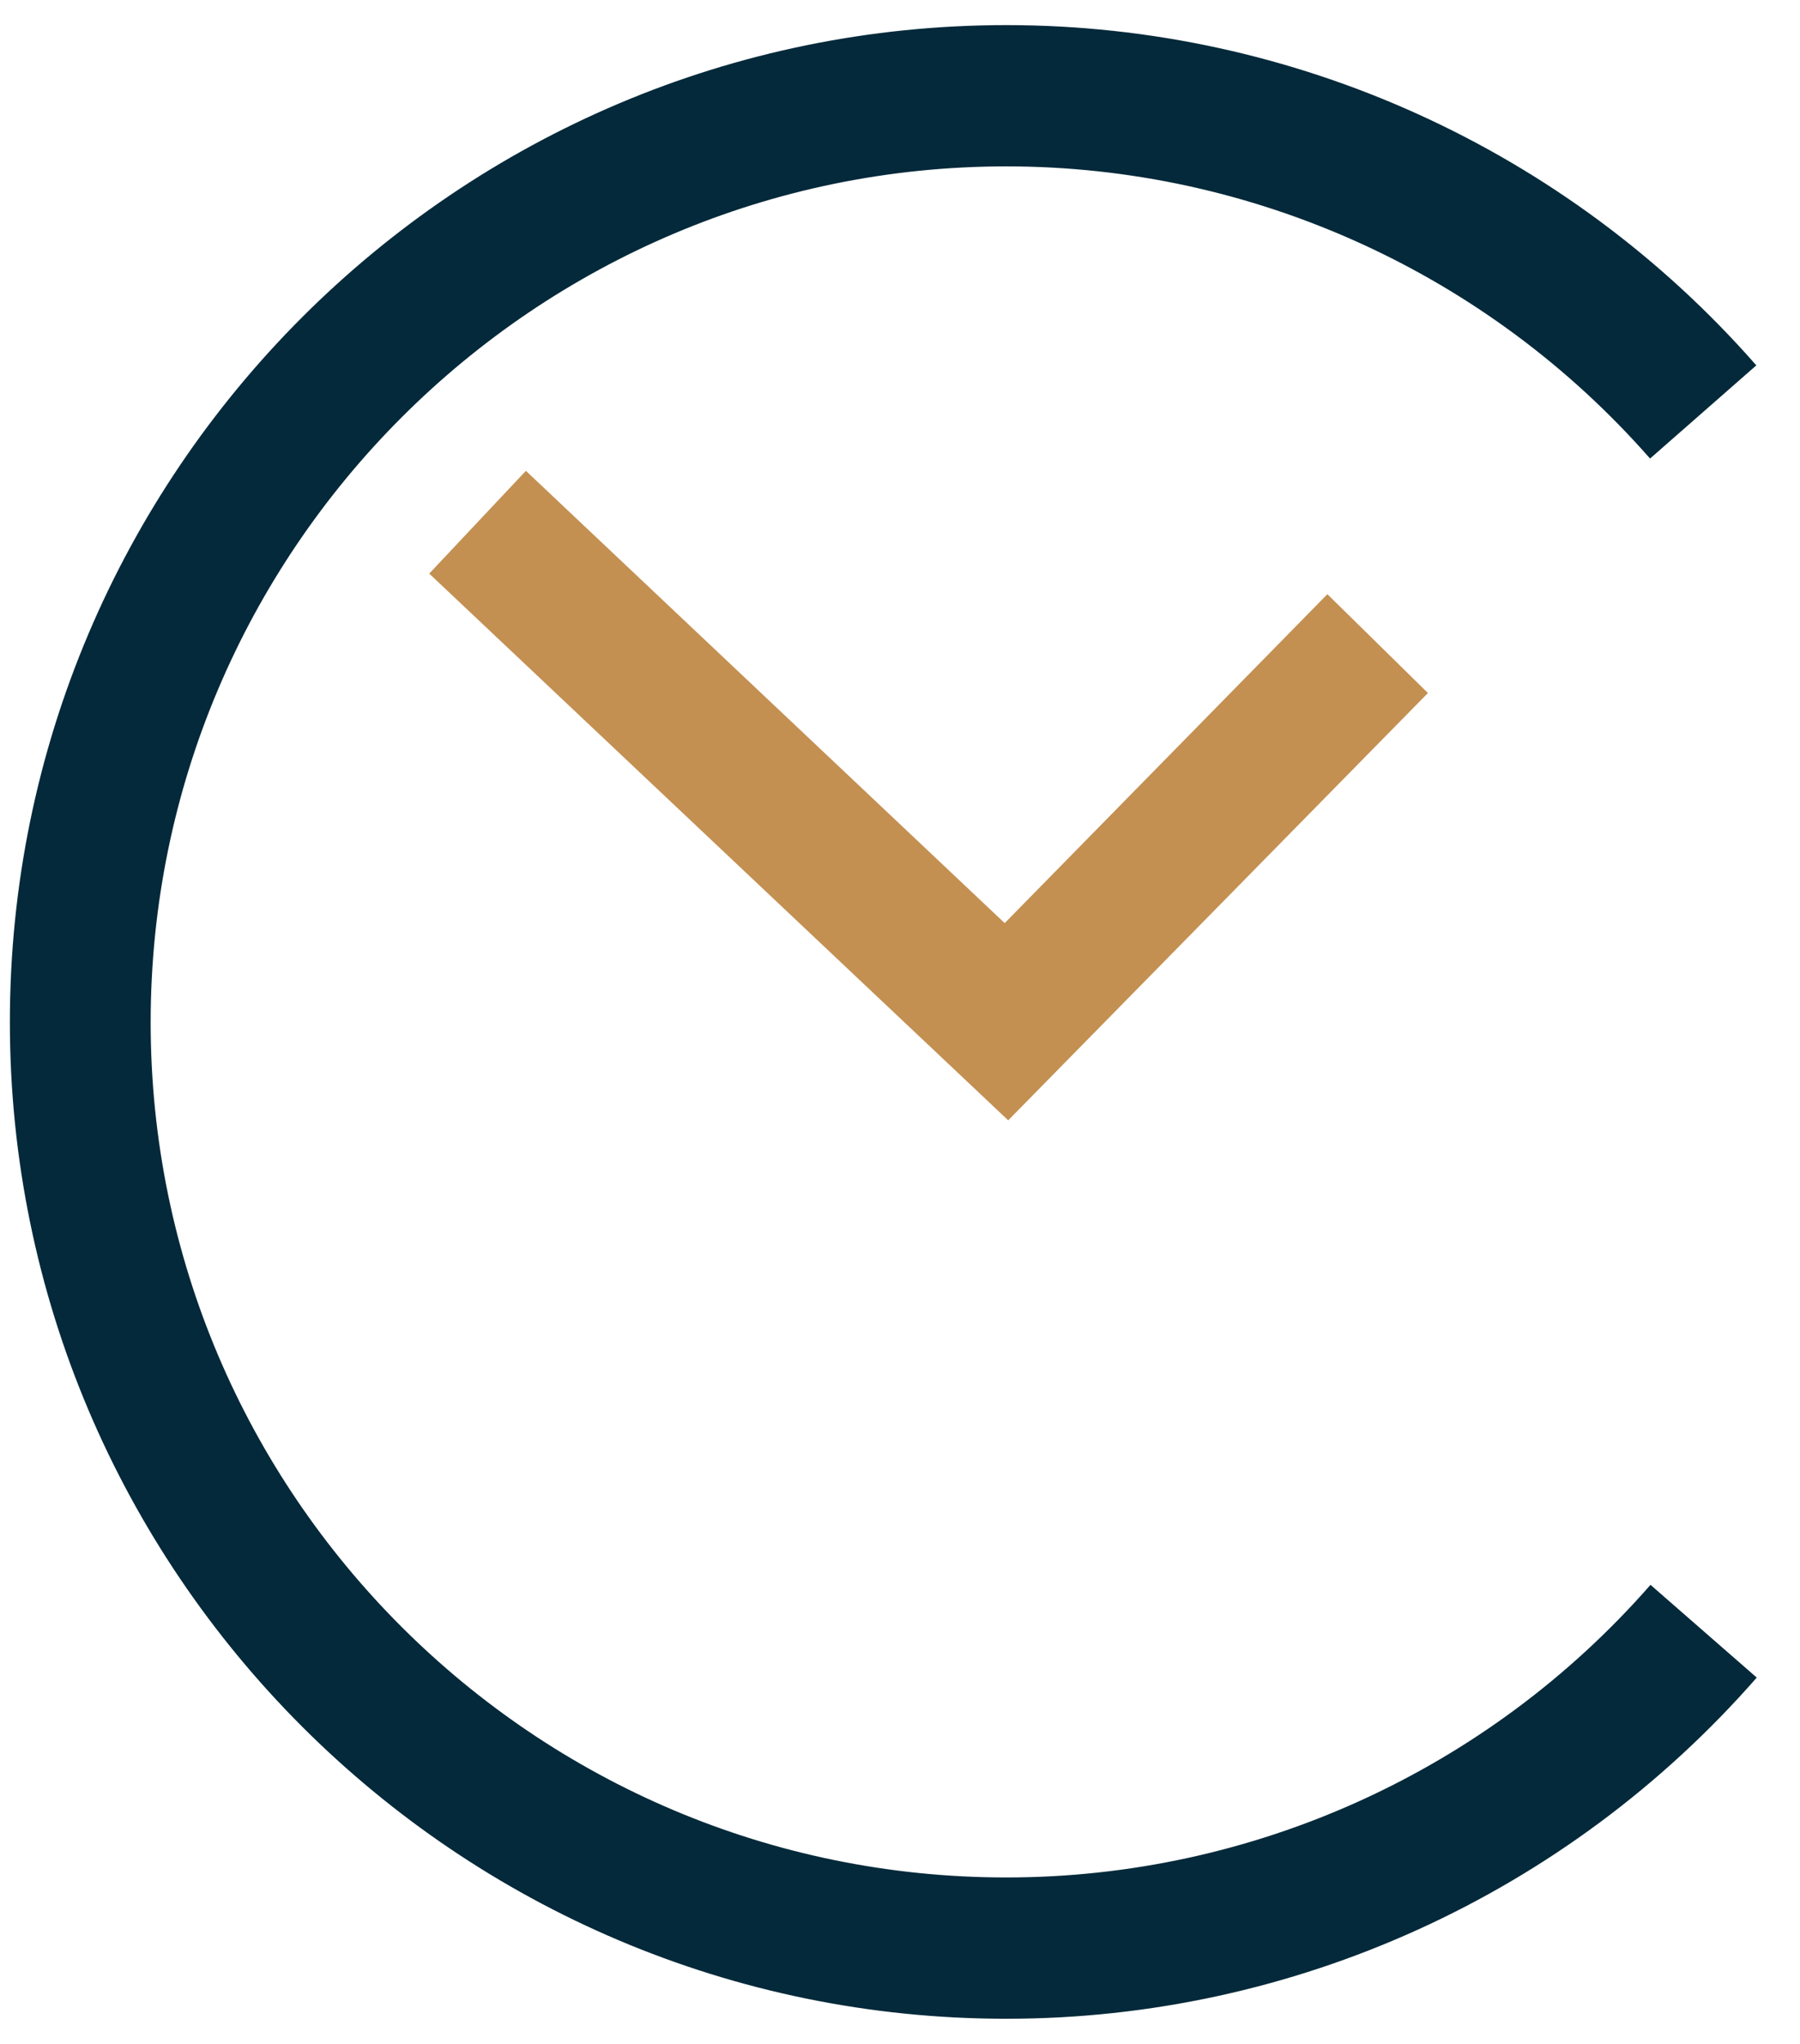 <svg width="37" height="42" viewBox="0 0 37 42" fill="none" xmlns="http://www.w3.org/2000/svg">
<path d="M20.724 23.022L8.823 11.787L10.81 9.675L20.652 18.969L27.285 12.21L29.352 14.241L20.724 23.022Z" fill="#C39052"/>
<path d="M20.687 41.484C9.389 41.484 0.203 32.298 0.203 21C0.203 9.702 9.389 0.516 20.687 0.516C26.592 0.516 32.21 3.068 36.102 7.508L33.918 9.423C30.574 5.612 25.747 3.419 20.687 3.419C10.989 3.419 3.097 11.31 3.097 21.009C3.097 30.707 10.989 38.58 20.687 38.58C25.756 38.58 30.583 36.387 33.927 32.567L36.111 34.473C32.21 38.931 26.592 41.484 20.687 41.484Z" fill="#04293A"/>
</svg>
